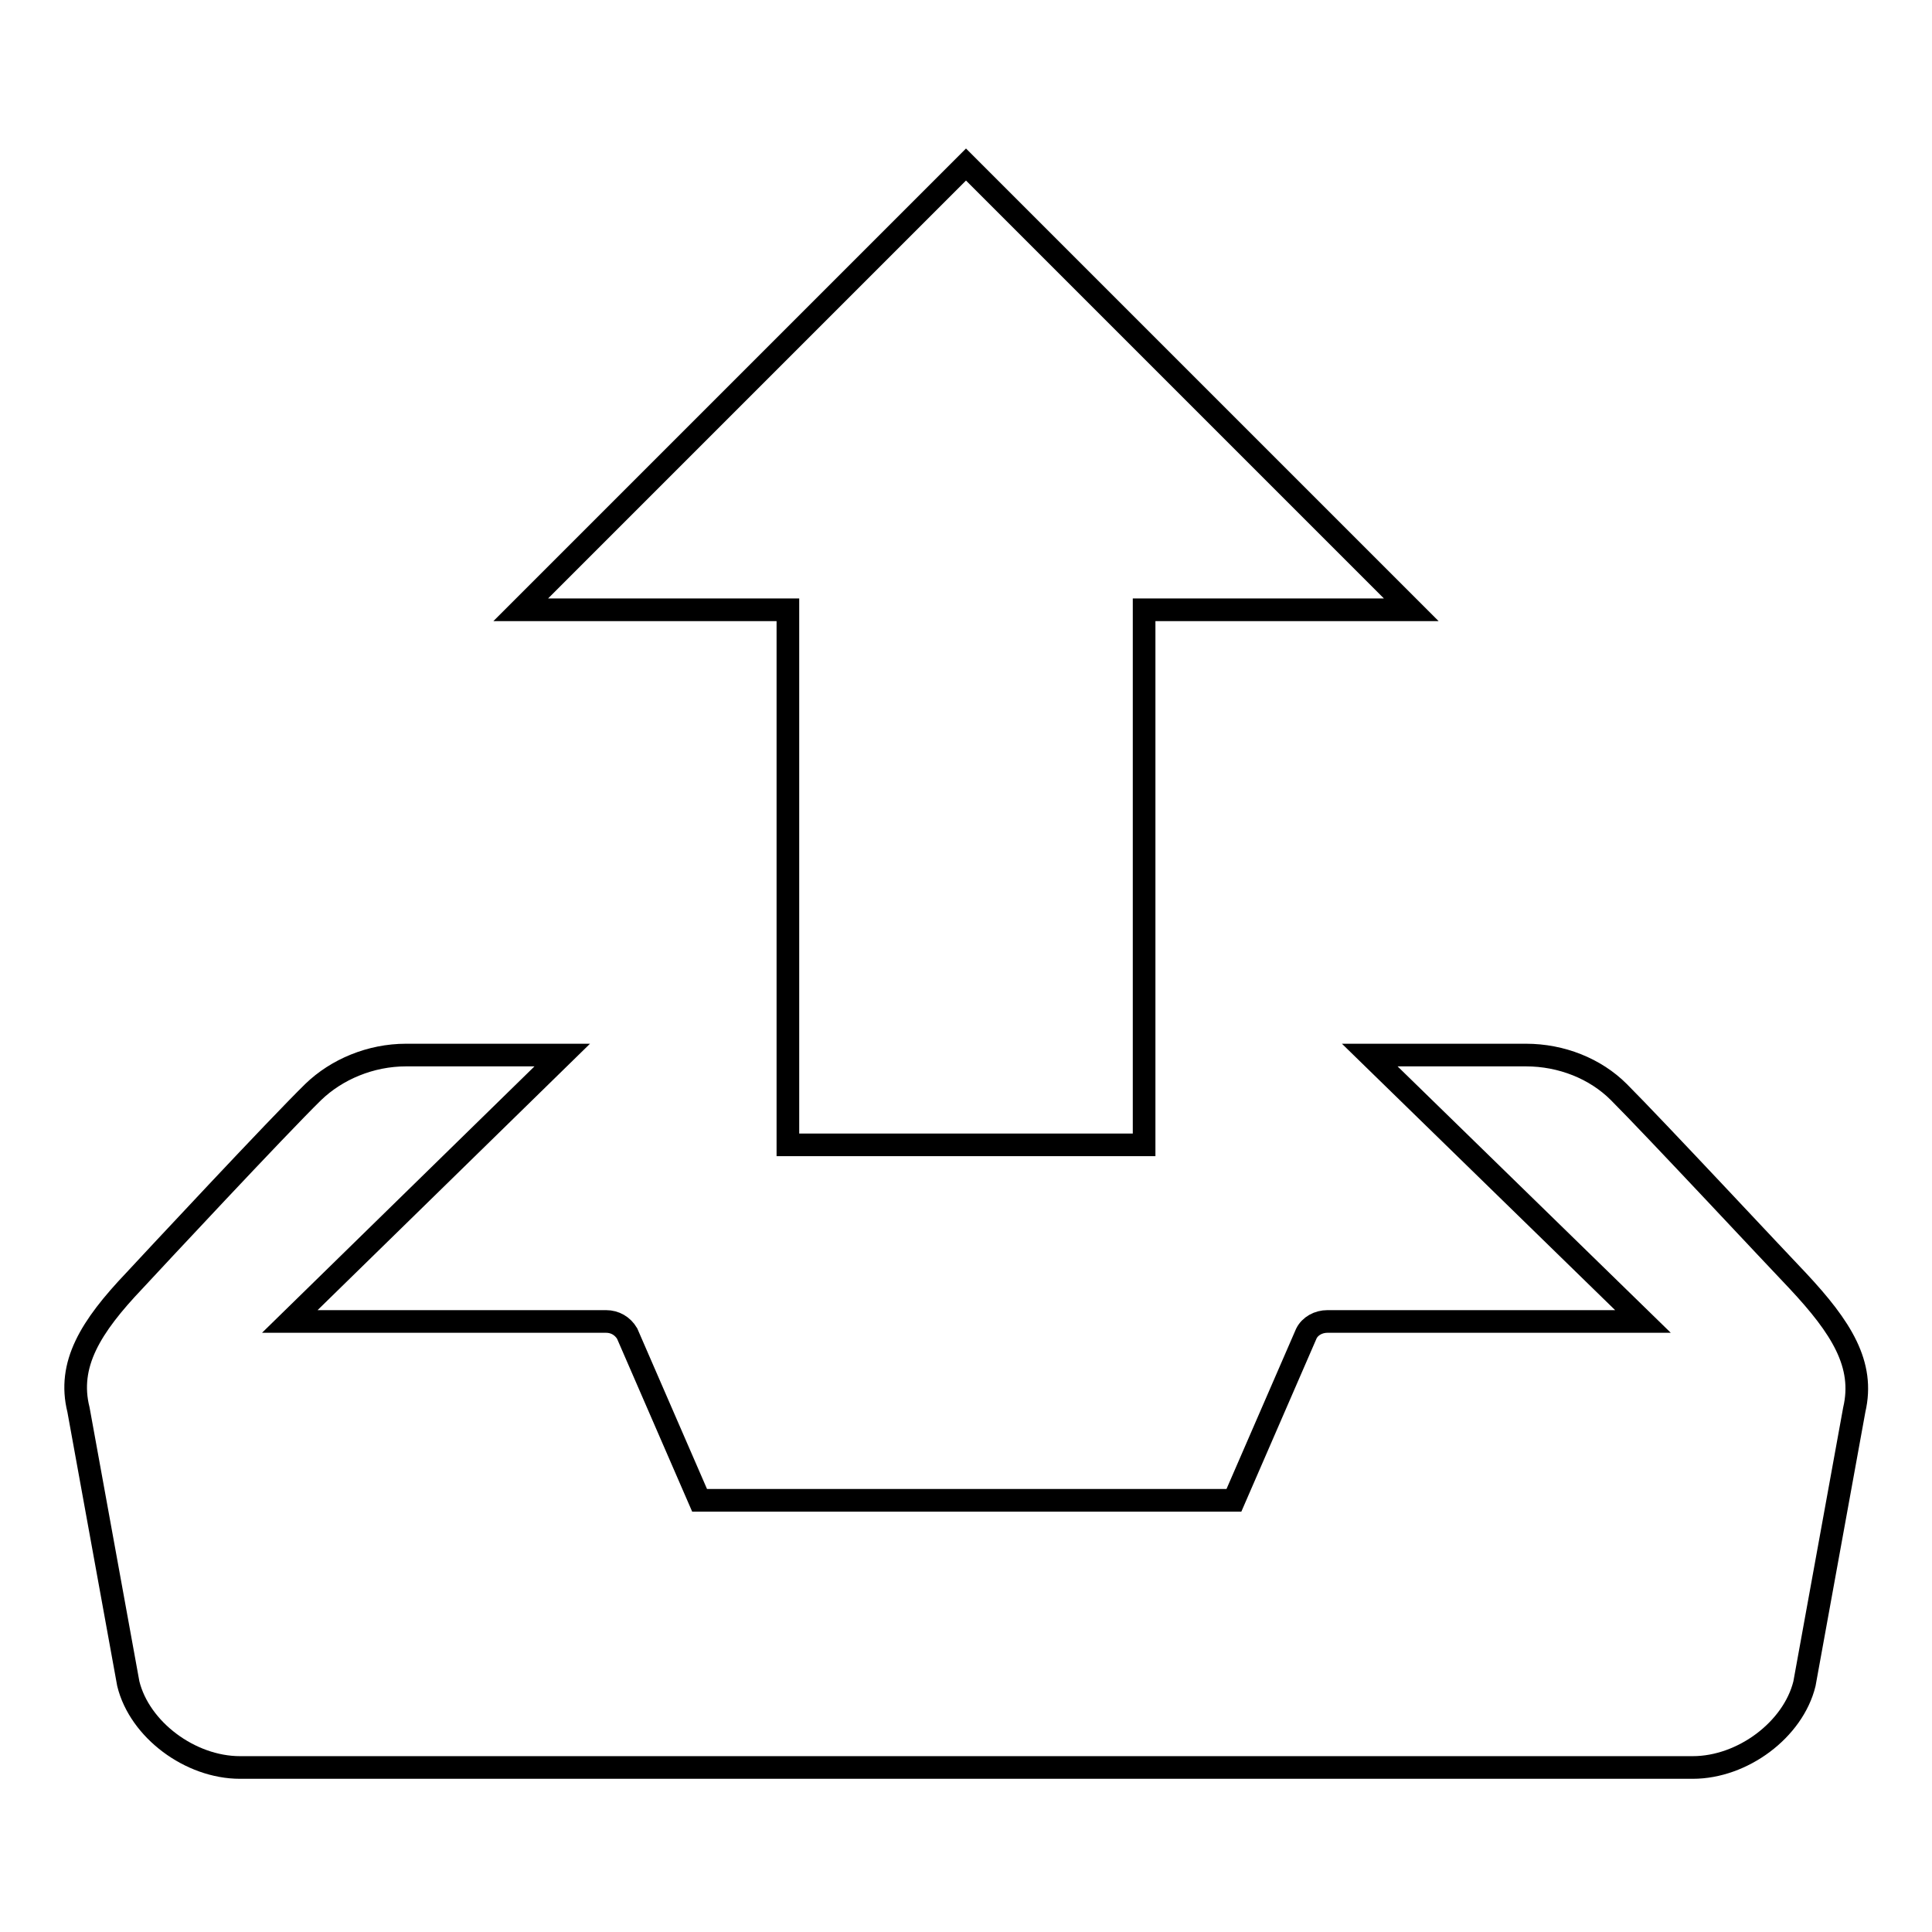 <?xml version="1.0" encoding="utf-8"?>
<!-- Svg Vector Icons : http://www.onlinewebfonts.com/icon -->
<!DOCTYPE svg PUBLIC "-//W3C//DTD SVG 1.1//EN" "http://www.w3.org/Graphics/SVG/1.1/DTD/svg11.dtd">
<svg version="1.1" xmlns="http://www.w3.org/2000/svg" xmlns:xlink="http://www.w3.org/1999/xlink" x="0px" y="0px" viewBox="0 0 256 256" enable-background="new 0 0 256 256" xml:space="preserve">
<g><g><g><path stroke-width="3" fill-opacity="0" stroke="#000000"  d="M104.4,151.7h47.2V80.8H187l-59-59l-59,59h35.4V151.7z M238.2,169.7c-2.5-2.6-19-20.3-23.7-25c-3.1-3.1-7.6-4.9-12.3-4.9h-20.7l36.2,35.3h-41.8c-1.2,0-2.3,0.6-2.8,1.6l-9.6,22.1H92.7l-9.6-22.1c-0.6-1-1.6-1.6-2.8-1.6H38.4l36.1-35.3H53.8c-4.7,0-9.2,1.9-12.3,4.9c-4.7,4.6-21.2,22.3-23.7,25c-5.8,6.1-8.9,11.1-7.4,17.1l6.6,36.3c1.5,6.1,8.2,11.1,14.8,11.1h192.5c6.6,0,13.3-5,14.8-11.1l6.6-36.3C247.1,180.8,244,175.9,238.2,169.7L238.2,169.7z"/></g></g></g>
</svg>